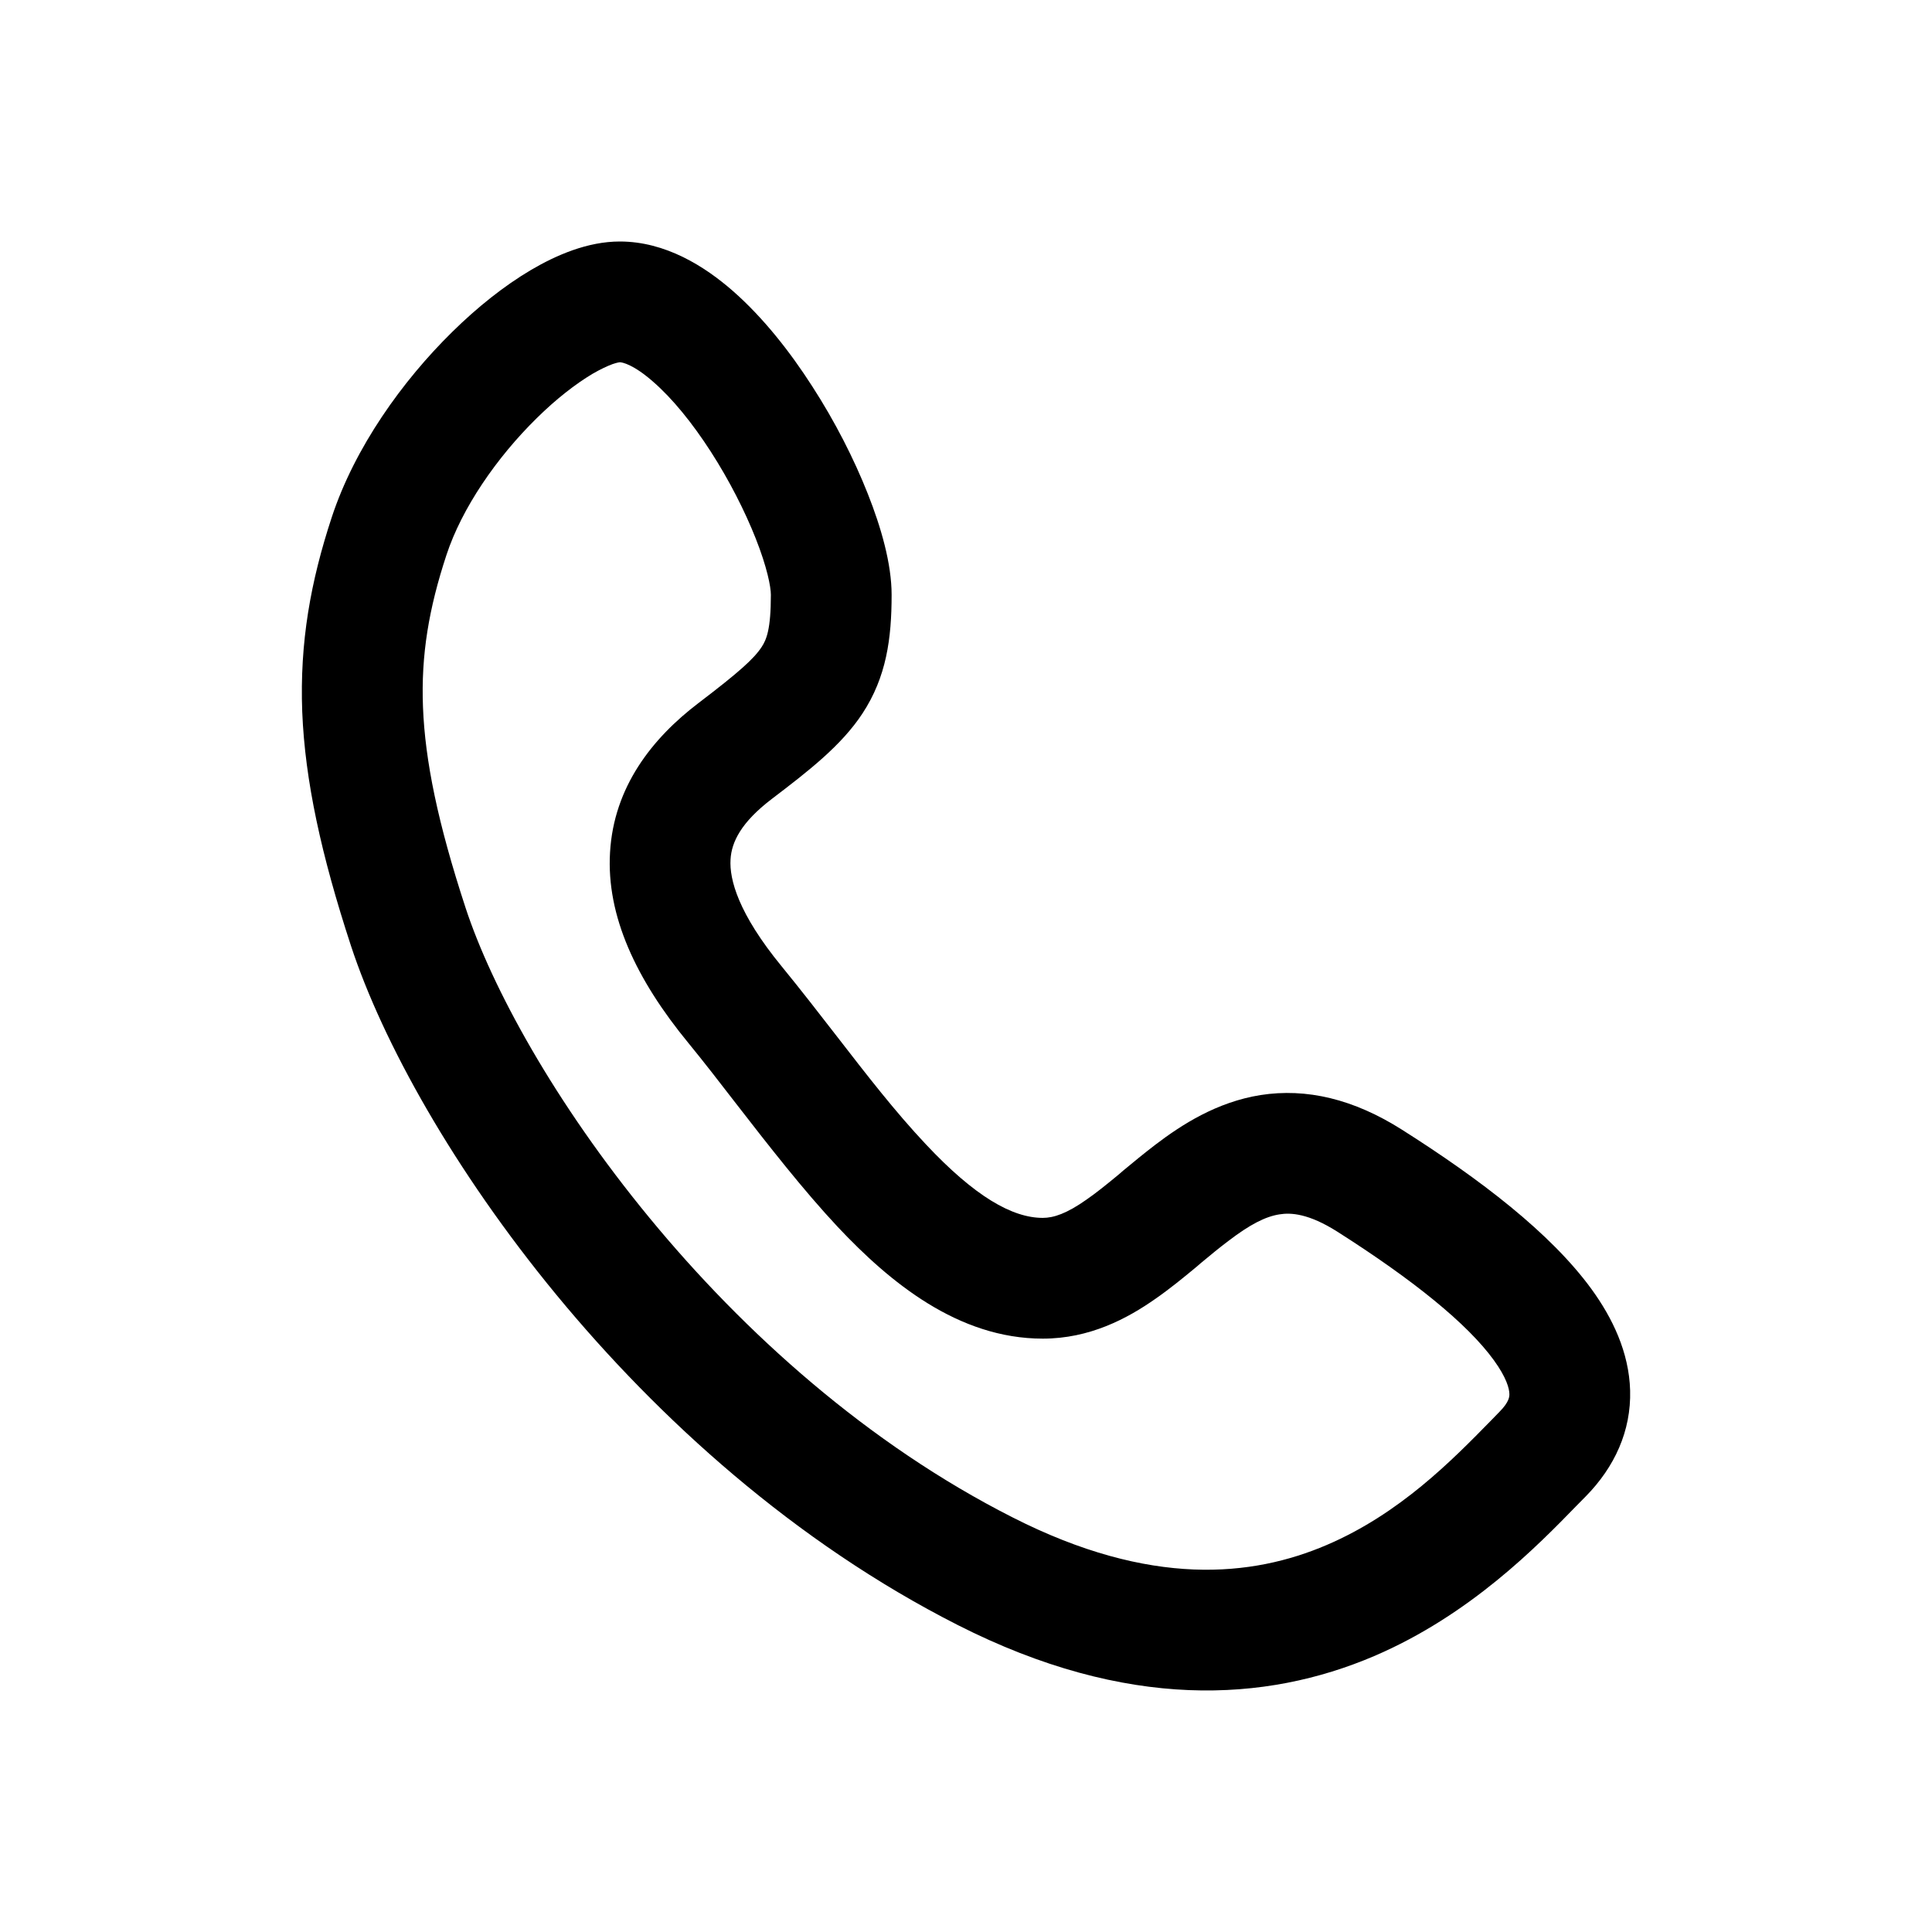 <svg width="16" height="16" viewBox="0 0 16 16" fill="none" xmlns="http://www.w3.org/2000/svg">
  <path fill-rule="evenodd" clip-rule="evenodd" d="M4.397 2.236C4.606 2.113 4.866 2 5.133 2C5.511 2 5.836 2.205 6.072 2.412C6.32 2.63 6.543 2.913 6.727 3.2C6.914 3.489 7.073 3.801 7.187 4.09C7.296 4.365 7.384 4.668 7.384 4.926C7.384 5.288 7.341 5.606 7.143 5.908C6.968 6.175 6.693 6.387 6.391 6.617C6.138 6.81 6.058 6.973 6.05 7.118C6.04 7.281 6.112 7.563 6.475 8.005C6.636 8.202 6.786 8.396 6.931 8.583C7.178 8.902 7.411 9.204 7.667 9.476C8.073 9.909 8.383 10.086 8.636 10.086C8.726 10.086 8.834 10.05 8.996 9.936C9.077 9.88 9.16 9.813 9.257 9.733C9.271 9.721 9.286 9.709 9.3 9.696C9.382 9.628 9.474 9.552 9.567 9.481C9.786 9.314 10.076 9.127 10.438 9.069C10.82 9.009 11.211 9.102 11.611 9.356C12.255 9.764 12.842 10.211 13.181 10.677C13.353 10.914 13.491 11.198 13.5 11.515C13.509 11.851 13.371 12.15 13.132 12.393C13.109 12.416 13.084 12.442 13.057 12.469C12.737 12.798 12.177 13.374 11.38 13.715C10.483 14.098 9.333 14.169 7.932 13.458C6.582 12.773 5.456 11.752 4.607 10.722C3.762 9.696 3.169 8.632 2.906 7.831C2.66 7.08 2.526 6.465 2.503 5.896C2.481 5.319 2.573 4.814 2.747 4.285C2.938 3.704 3.334 3.153 3.744 2.75C3.951 2.546 4.175 2.367 4.397 2.236ZM4.445 3.463C4.114 3.788 3.825 4.207 3.697 4.597C3.552 5.038 3.486 5.422 3.503 5.856C3.52 6.298 3.625 6.815 3.856 7.519C4.071 8.174 4.592 9.131 5.379 10.086C6.163 11.038 7.186 11.958 8.385 12.566C9.531 13.149 10.372 13.058 10.987 12.795C11.592 12.536 12.024 12.095 12.35 11.762C12.374 11.738 12.397 11.714 12.419 11.691C12.499 11.61 12.501 11.565 12.5 11.543C12.499 11.501 12.478 11.411 12.371 11.264C12.152 10.962 11.704 10.6 11.075 10.2C10.838 10.05 10.691 10.041 10.595 10.057C10.48 10.075 10.352 10.14 10.173 10.277C10.098 10.333 10.026 10.393 9.944 10.461C9.929 10.475 9.912 10.488 9.896 10.502C9.798 10.583 9.687 10.674 9.569 10.756C9.334 10.921 9.023 11.086 8.636 11.086C7.933 11.086 7.367 10.617 6.938 10.161C6.654 9.858 6.362 9.483 6.093 9.136C5.956 8.958 5.824 8.788 5.702 8.639C5.268 8.111 5.021 7.585 5.052 7.06C5.083 6.517 5.401 6.114 5.785 5.822C6.12 5.567 6.243 5.456 6.307 5.359C6.348 5.297 6.384 5.211 6.384 4.926C6.384 4.86 6.353 4.698 6.258 4.458C6.168 4.231 6.039 3.977 5.887 3.741C5.733 3.502 5.568 3.3 5.412 3.164C5.248 3.019 5.154 3 5.133 3C5.133 3 5.115 3.001 5.074 3.015C5.03 3.031 4.974 3.057 4.905 3.097C4.768 3.179 4.607 3.303 4.445 3.463Z" fill="#000000"/>
</svg>
